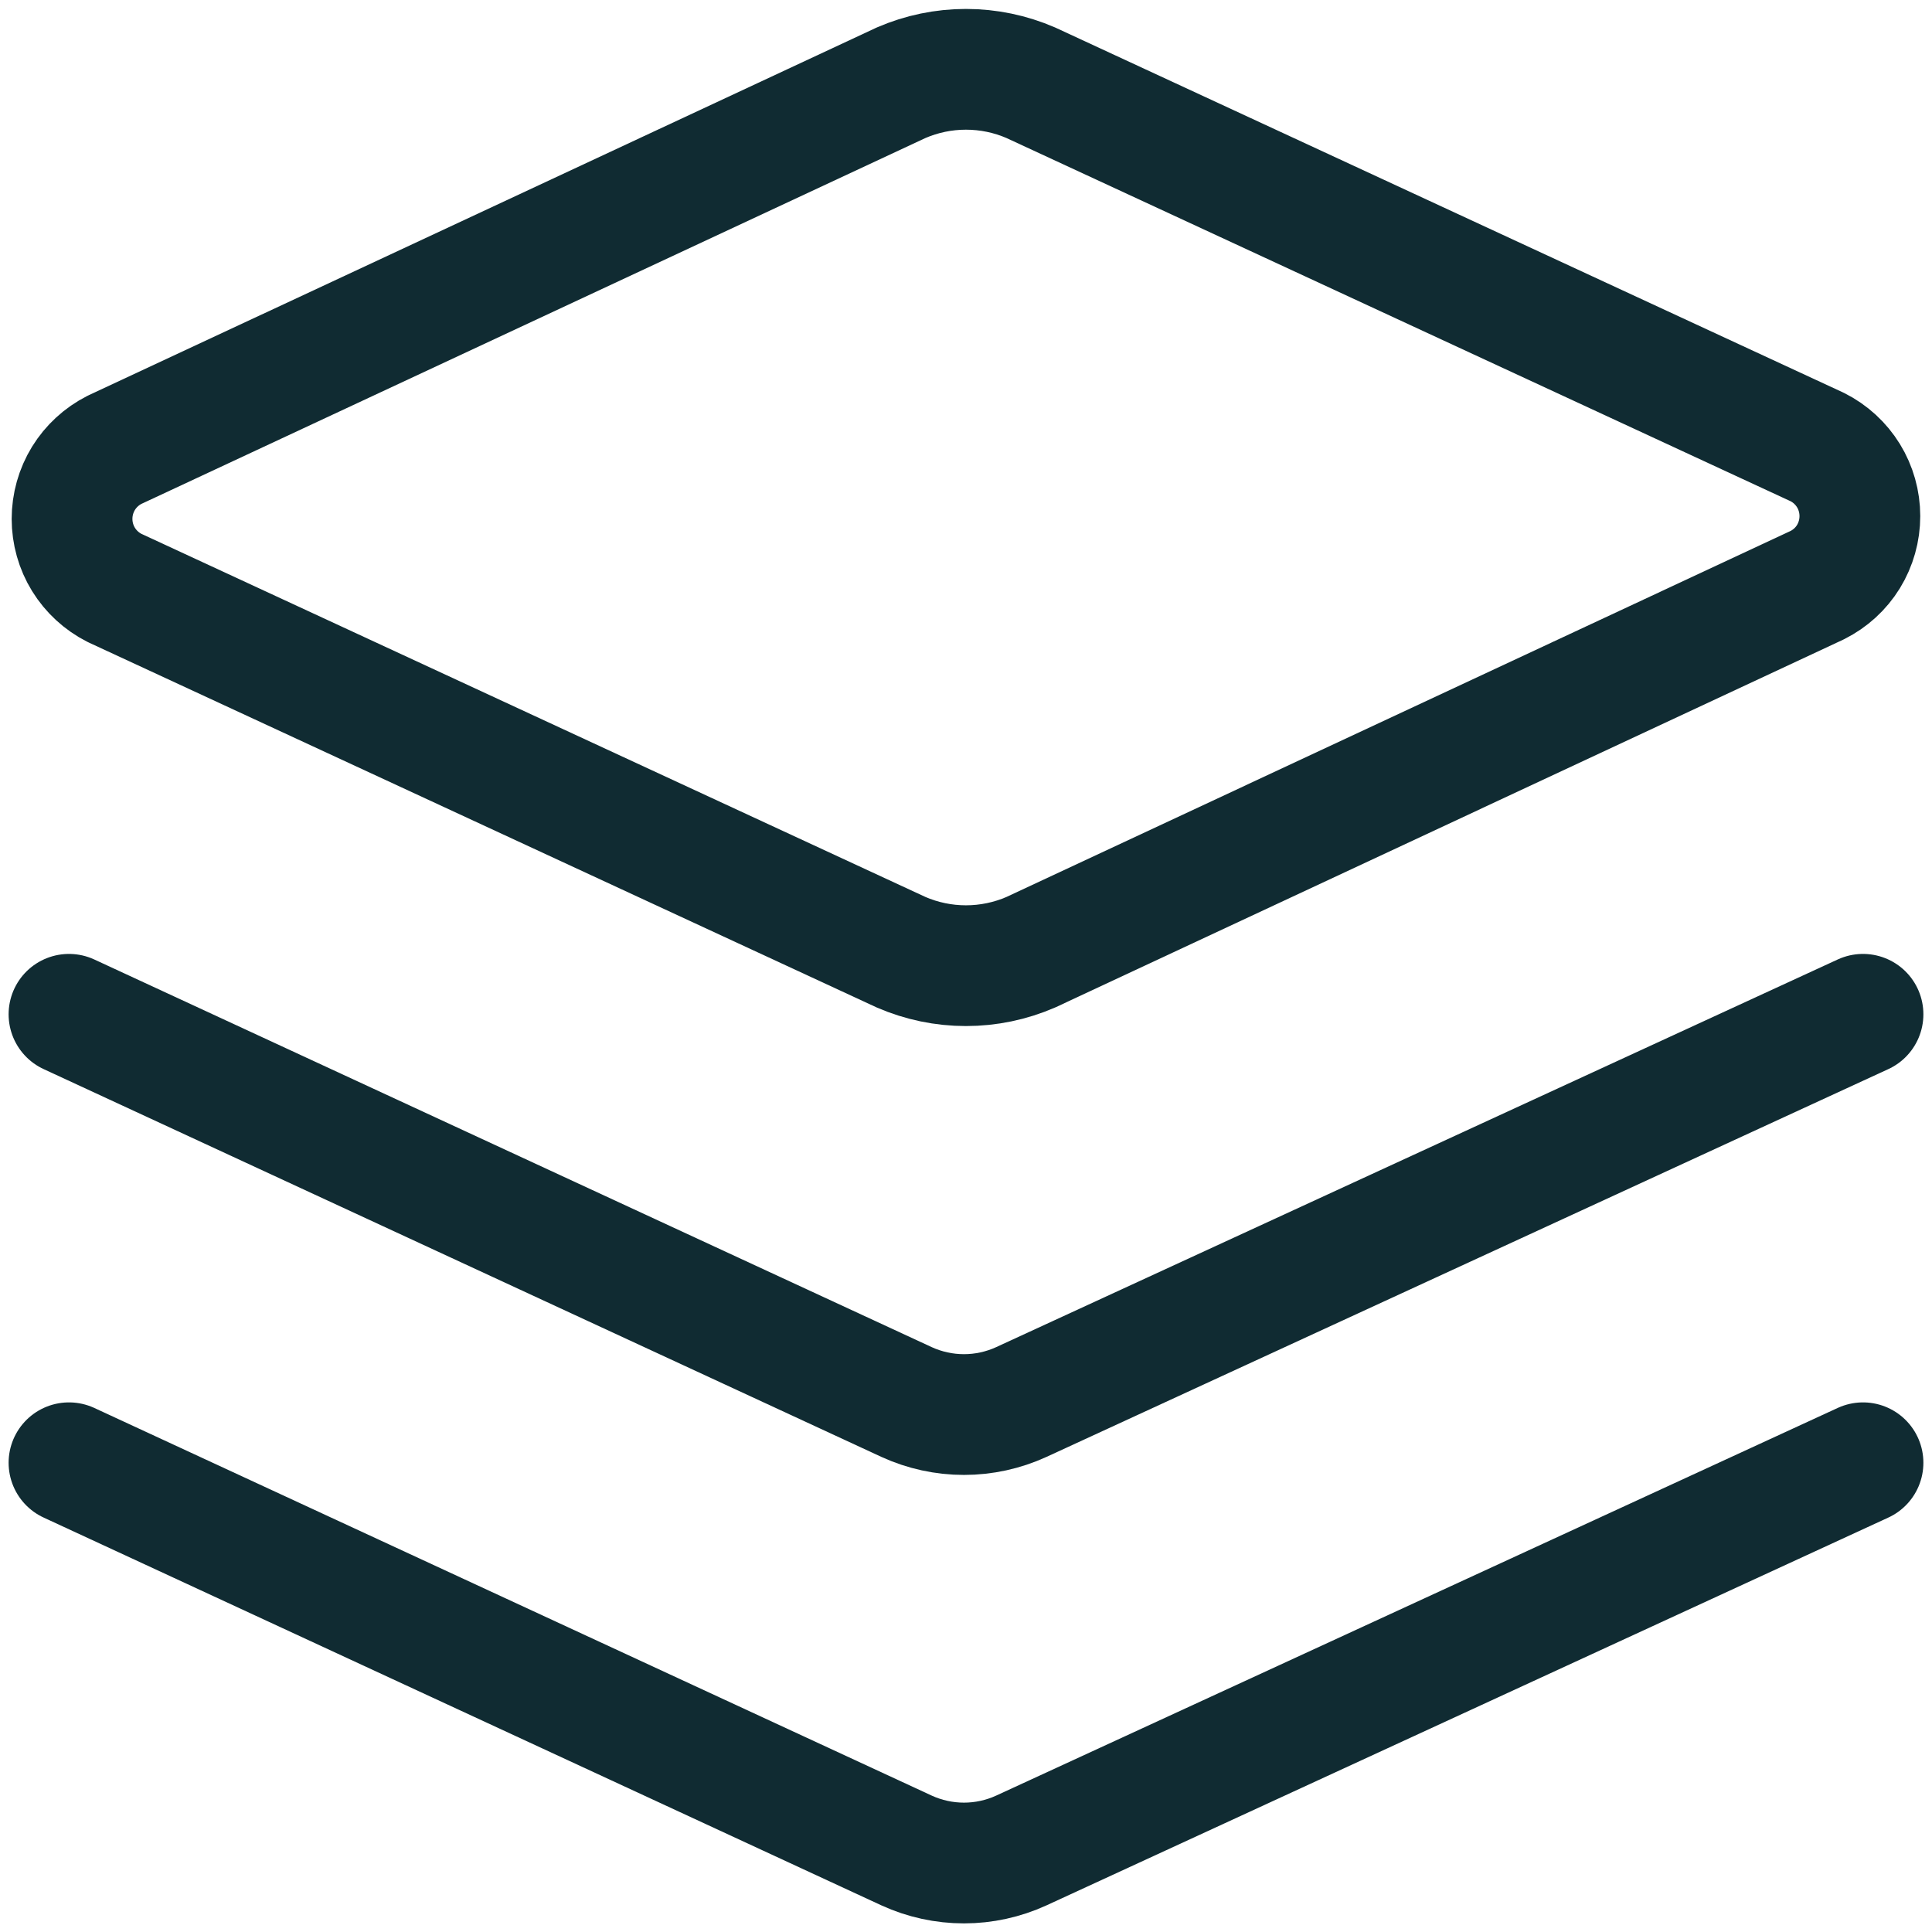 <svg width="24" height="24" viewBox="0 0 24 24" fill="none" xmlns="http://www.w3.org/2000/svg">
<g clip-path="url(#clip0_398_1123)">
<path d="M12.805 11.829C12.551 11.939 12.277 11.996 11.999 11.996C11.722 11.996 11.448 11.939 11.194 11.829L1.422 7.303C1.264 7.223 1.13 7.1 1.037 6.949C0.944 6.798 0.895 6.623 0.895 6.446C0.895 6.268 0.944 6.094 1.037 5.942C1.13 5.791 1.264 5.668 1.422 5.588L11.194 1.028C11.448 0.918 11.722 0.861 11.999 0.861C12.277 0.861 12.551 0.918 12.805 1.028L22.576 5.554C22.735 5.634 22.869 5.757 22.962 5.908C23.055 6.059 23.104 6.234 23.104 6.411C23.104 6.589 23.055 6.763 22.962 6.915C22.869 7.066 22.735 7.188 22.576 7.268L12.805 11.829Z" stroke="#102B32" stroke-width="1.5" stroke-linecap="round" stroke-linejoin="round"/>
<path d="M23.143 12.6L12.686 17.417C12.463 17.519 12.22 17.572 11.975 17.572C11.729 17.572 11.486 17.519 11.263 17.417L0.857 12.6" stroke="#102B32" stroke-width="1.5" stroke-linecap="round" stroke-linejoin="round"/>
<path d="M23.143 18.171L12.686 22.988C12.463 23.09 12.22 23.143 11.975 23.143C11.729 23.143 11.486 23.09 11.263 22.988L0.857 18.171" stroke="#102B32" stroke-width="1.5" stroke-linecap="round" stroke-linejoin="round"/>
</g>
<defs>
<clipPath id="clip0_398_1123">
<rect width="24" height="24" fill="white"/>
</clipPath>
</defs>
</svg>
